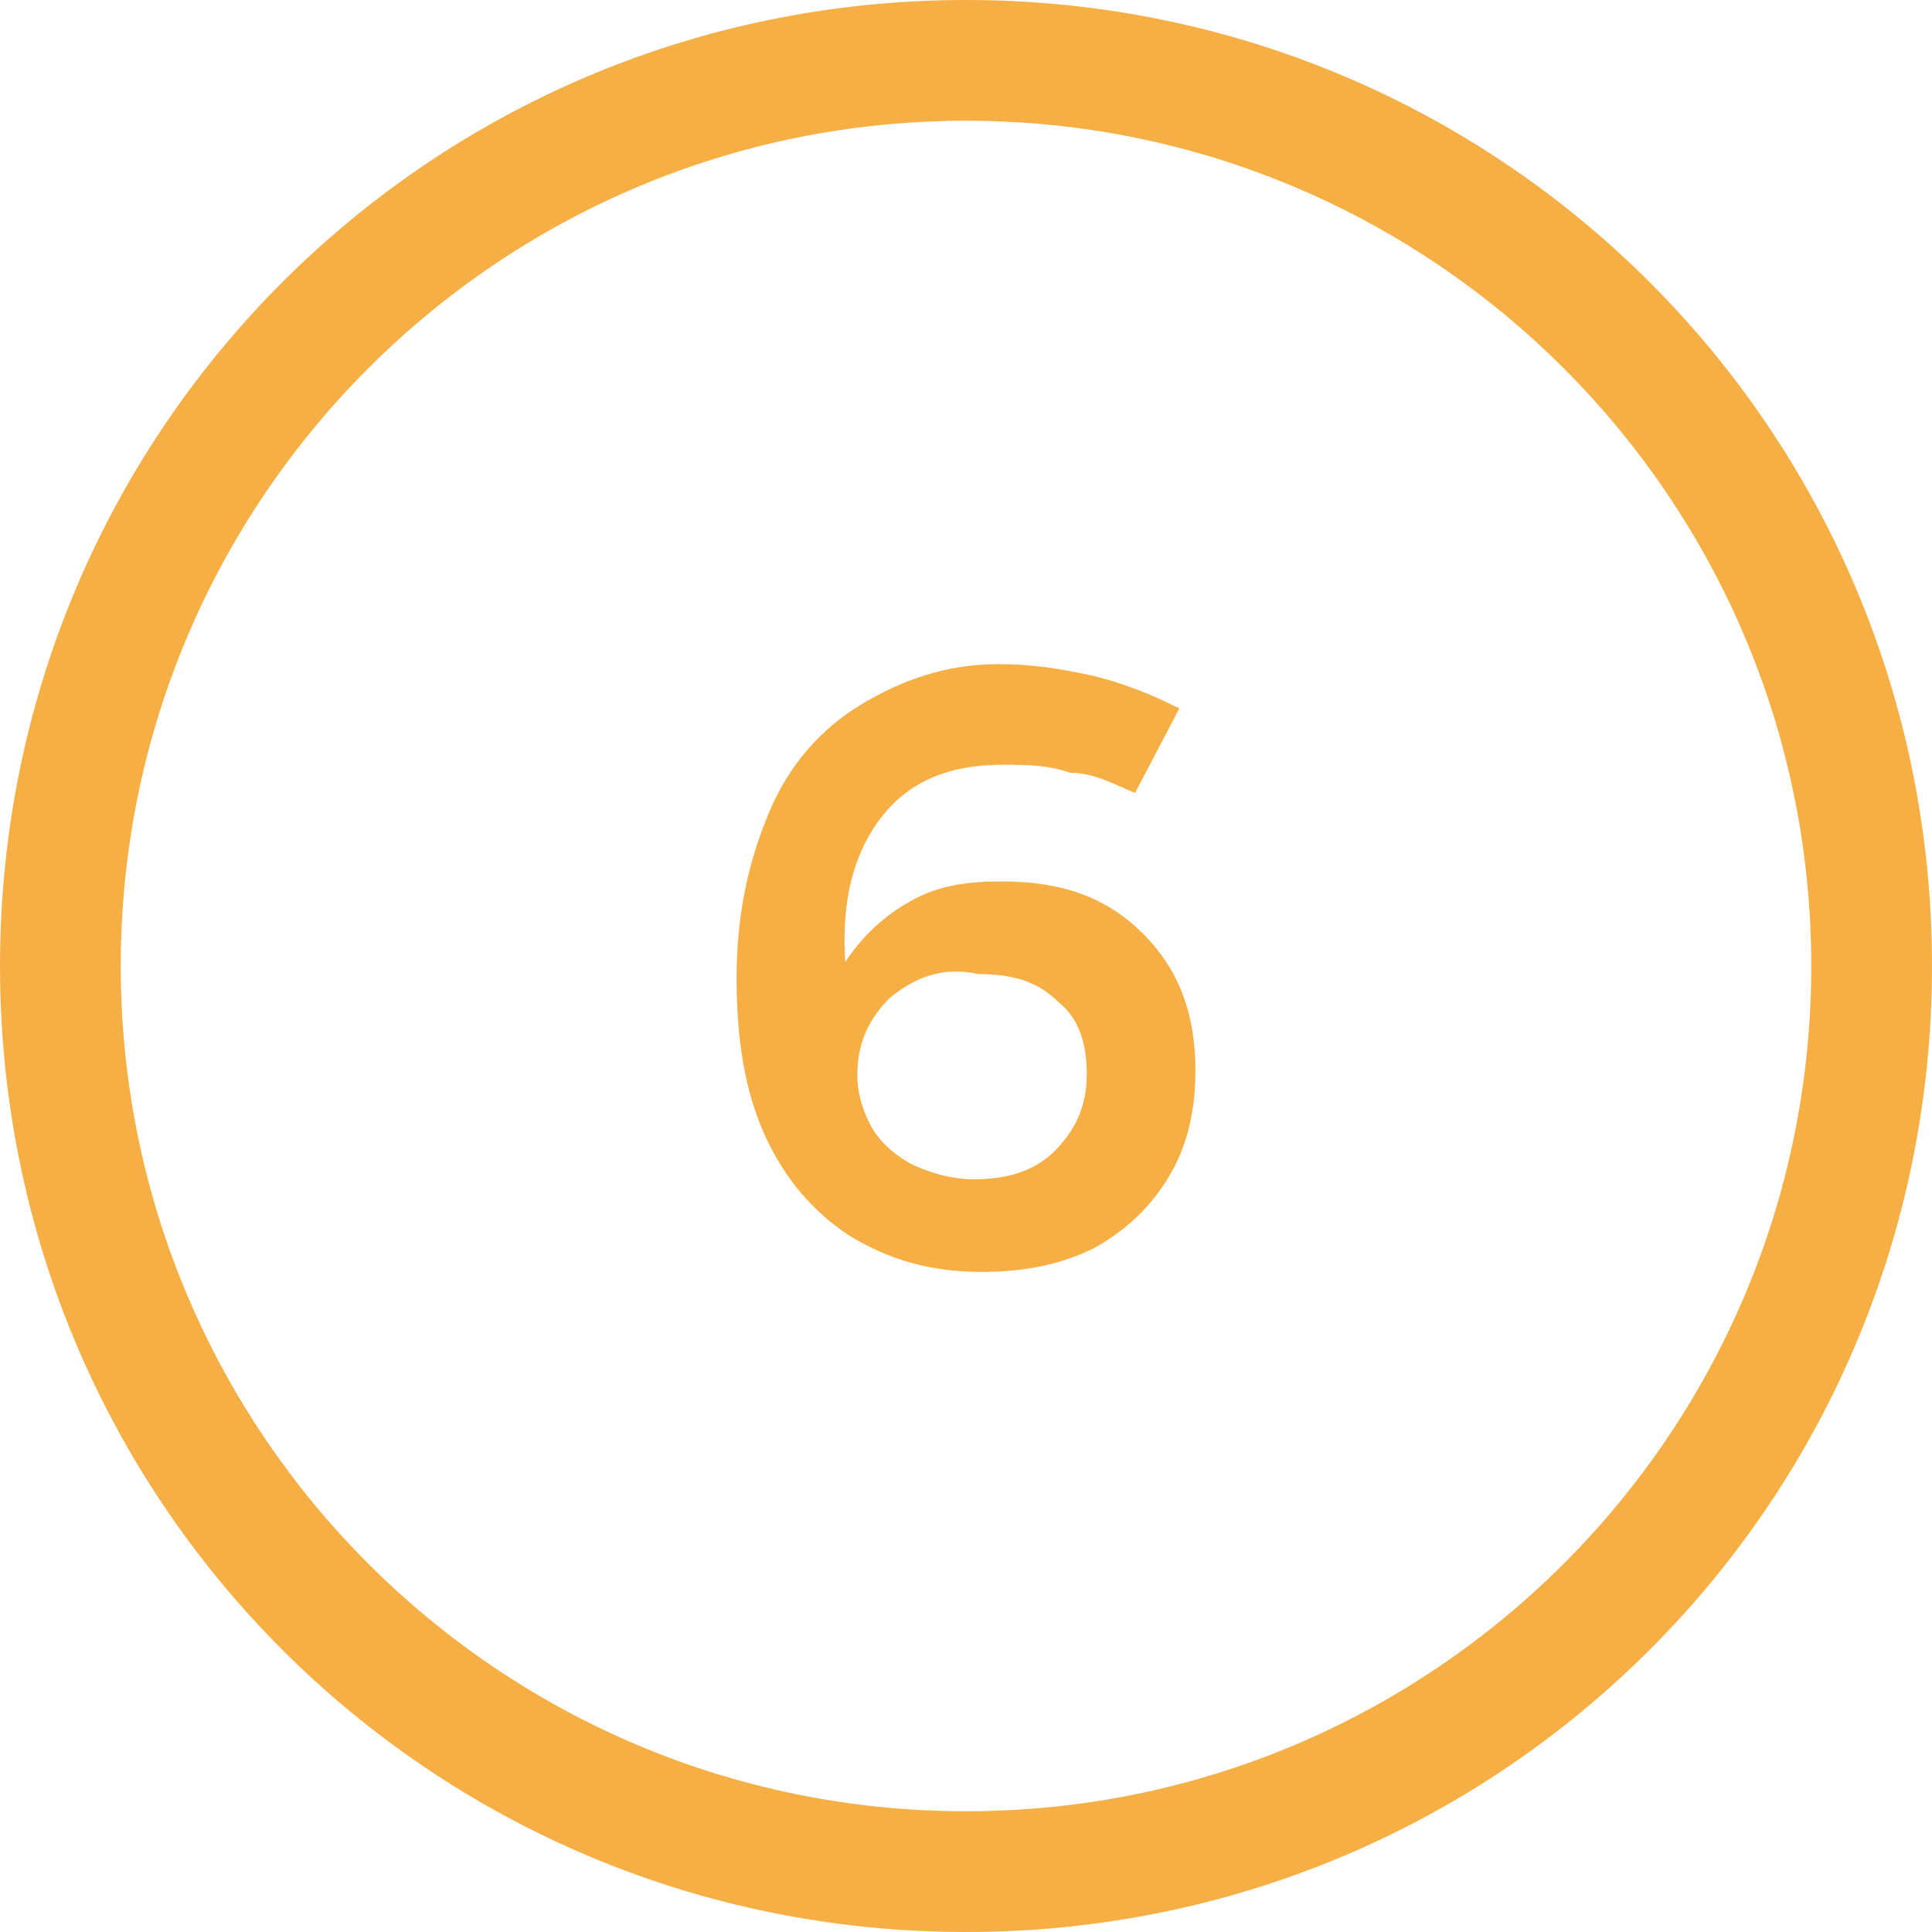 <?xml version="1.0" encoding="utf-8"?>
<!-- Generator: Adobe Illustrator 24.0.2, SVG Export Plug-In . SVG Version: 6.00 Build 0)  -->
<svg version="1.1" id="Ebene_1" xmlns="http://www.w3.org/2000/svg" xmlns:xlink="http://www.w3.org/1999/xlink" x="0px" y="0px"
	 viewBox="0 0 48 48" style="enable-background:new 0 0 48 48;" xml:space="preserve">
<style type="text/css">
	.st0{fill:#F6AF44;}
</style>
<g>
	<g>
		<path class="st0" d="M24,3c11.6,0,21,9.4,21,21s-9.4,21-21,21S3,35.6,3,24S12.4,3,24,3 M24,0C10.7,0,0,10.7,0,24s10.7,24,24,24
			s24-10.7,24-24S37.3,0,24,0L24,0z"/>
	</g>
</g>
<g>
	<path class="st0" d="M26.6,19.2C26,19,25.5,19,24.9,19c-1.3,0-2.3,0.4-3,1.3c-0.7,0.9-1,2.1-0.9,3.6c0.4-0.6,0.9-1.1,1.6-1.5
		c0.7-0.4,1.4-0.5,2.3-0.5c1.5,0,2.6,0.4,3.5,1.3c0.9,0.9,1.3,2,1.3,3.4c0,1-0.2,1.9-0.7,2.7c-0.5,0.8-1.1,1.3-1.8,1.7
		c-0.8,0.4-1.7,0.6-2.8,0.6c-1.3,0-2.3-0.3-3.3-0.9c-0.9-0.6-1.6-1.4-2.1-2.5c-0.5-1.1-0.7-2.4-0.7-3.9c0-1.6,0.3-2.9,0.8-4.1
		s1.3-2.1,2.3-2.7c1-0.6,2.1-1,3.4-1c0.8,0,1.5,0.1,2.4,0.3c0.8,0.2,1.5,0.5,2.1,0.8l-1.1,2.1C27.7,19.5,27.2,19.2,26.6,19.2z
		 M22.1,24.8c-0.5,0.5-0.8,1.1-0.8,1.9c0,0.4,0.1,0.8,0.3,1.2c0.2,0.4,0.5,0.7,1,1c0.4,0.2,1,0.4,1.6,0.4c0.8,0,1.5-0.2,2-0.7
		s0.8-1.1,0.8-1.9s-0.2-1.4-0.7-1.8c-0.5-0.5-1.1-0.7-2-0.7C23.4,24,22.7,24.3,22.1,24.8z"/>
</g>
</svg>
